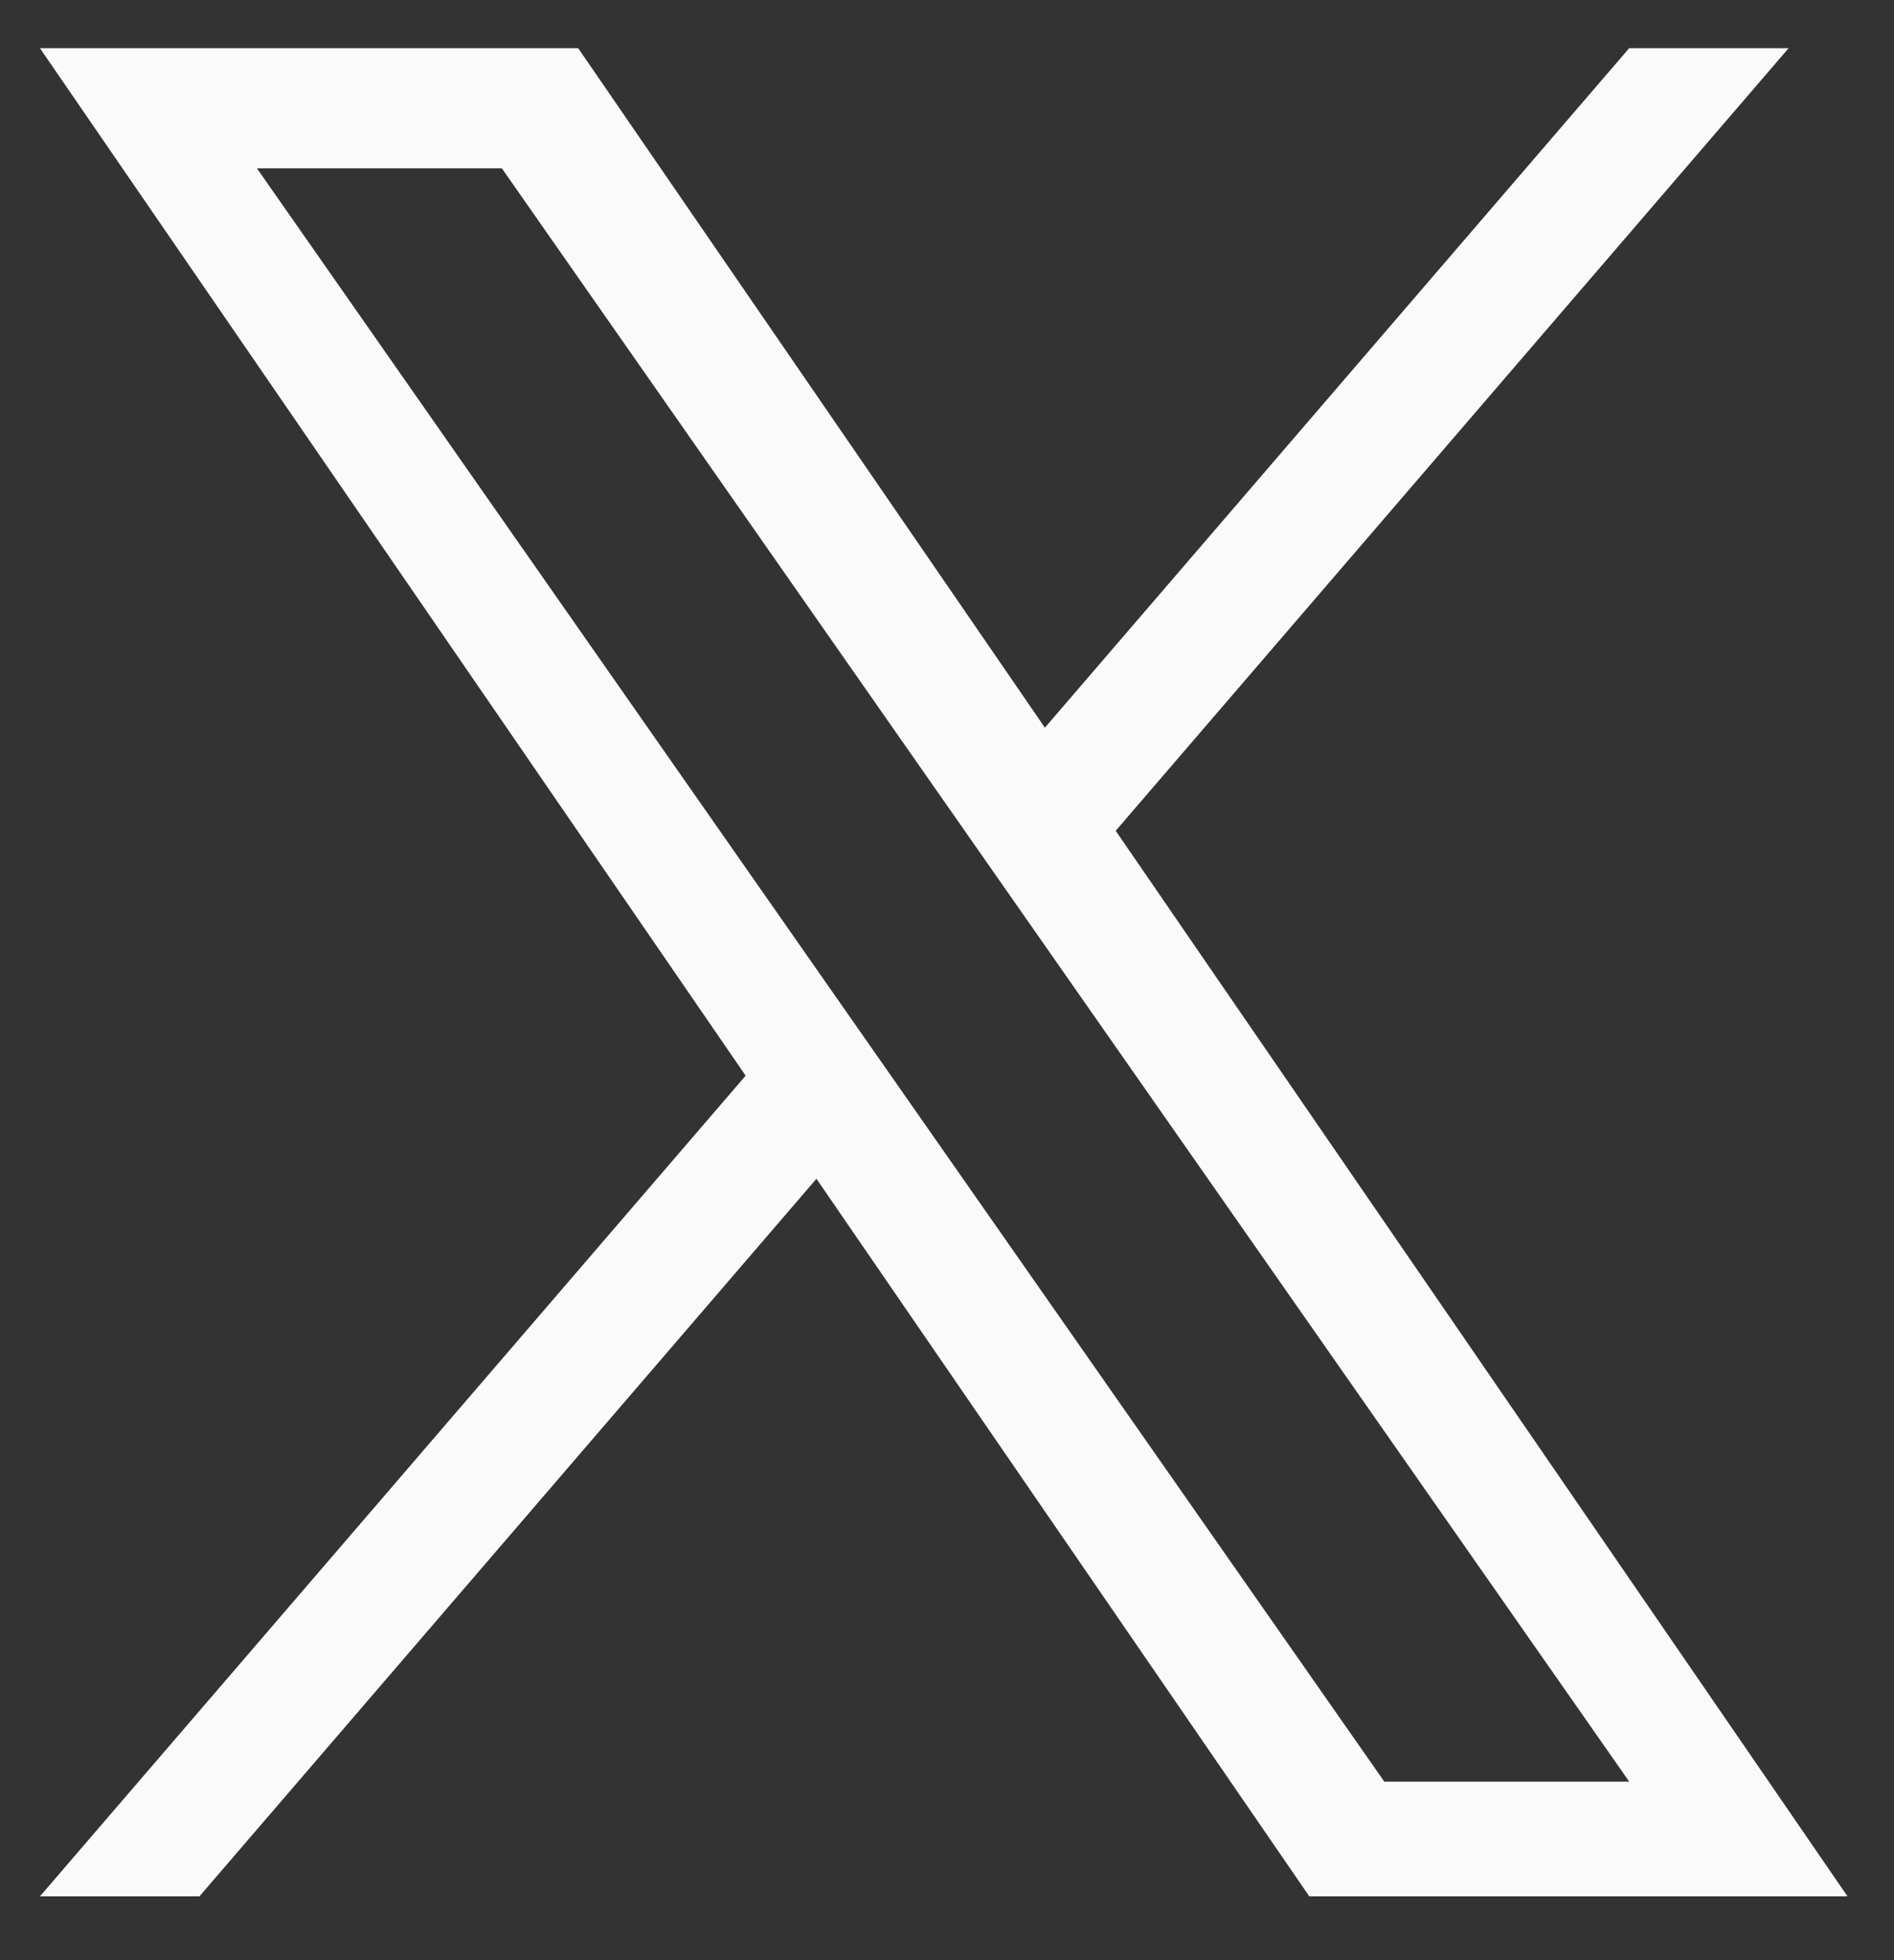 <svg width="29" height="30" viewBox="0 0 29 30" fill="none" xmlns="http://www.w3.org/2000/svg">
<rect x="0" y="0" width="29" height="30" fill="#333333" stroke="none"/>
<path d="M17.083 12.715L27.386 0.738H24.945L15.999 11.137L8.853 0.738H0.612L11.417 16.463L0.612 29.023H3.054L12.501 18.041L20.047 29.023H28.288L17.083 12.715H17.083ZM13.739 16.602L12.644 15.036L3.934 2.576H7.684L14.713 12.632L15.808 14.198L24.946 27.268H21.196L13.739 16.602V16.602Z" fill="#FAFAFA"/>
</svg>
